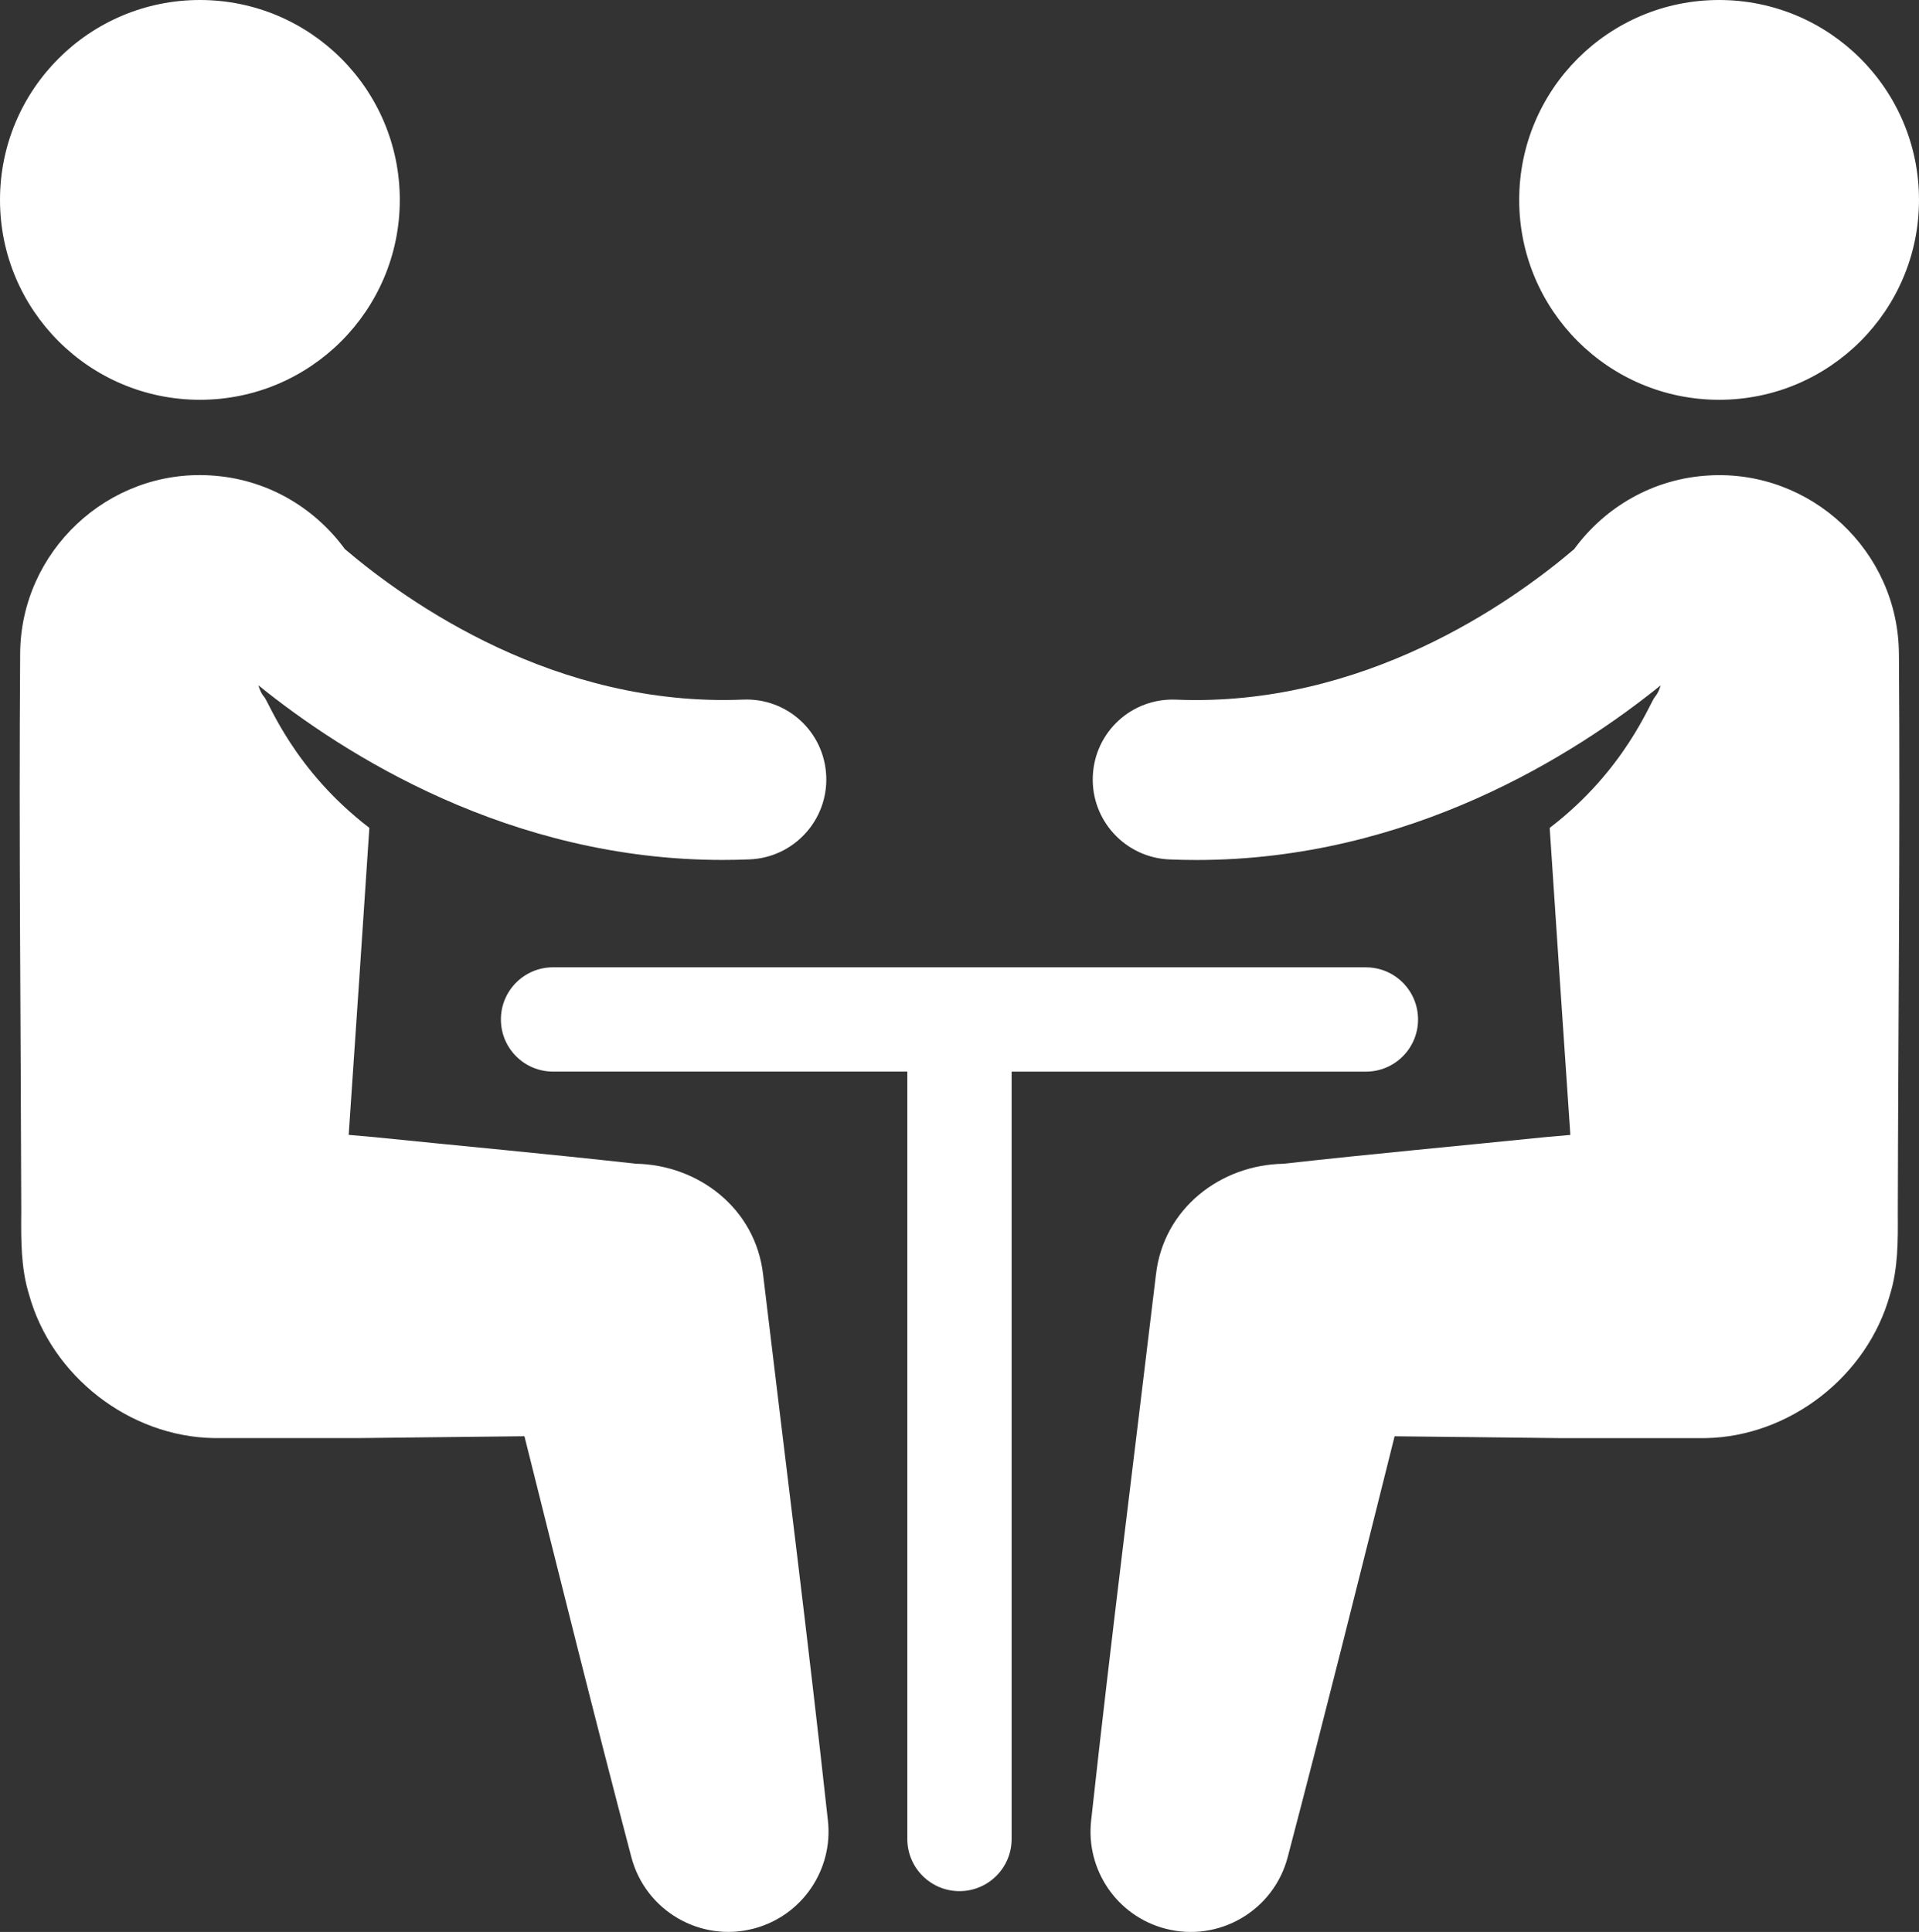 <?xml version="1.0" encoding="UTF-8"?><svg id="Layer_2" xmlns="http://www.w3.org/2000/svg" width="40.847" height="41.124" viewBox="0 0 40.847 41.124"><rect x="0" y="0" width="40.847" height="41.124" fill="#333333" stroke="none"/><defs><style>.cls-1{fill:#fff;stroke-width:0px;}</style></defs><g id="Layer_1-2"><path class="cls-1" d="M36.592,0c2.35,0,4.255,1.905,4.255,4.255s-1.905,4.255-4.255,4.255-4.255-1.905-4.255-4.255,1.905-4.255,4.255-4.255ZM40.419,13.917c-.011-2.181-1.871-3.926-4.049-3.796-1.188.068-2.212.677-2.863,1.568-1.34,1.141-4.489,3.368-8.474,3.204-.946-.04-1.733.69-1.772,1.629-.039.939.69,1.732,1.629,1.772.194.008.387.012.577.012,4.539,0,8.063-2.248,9.882-3.718-.031.099-.069.185-.12.242-.108.117-.629,1.558-2.243,2.793.144,2.179.291,4.356.44,6.535-.287.025-.49.044-.524.046-1.862.19-3.725.36-5.586.568-1.338.024-2.551.953-2.711,2.359-.462,3.875-.956,7.744-1.38,11.627-.114,1.034.542,2.023,1.578,2.295,1.139.3,2.306-.381,2.606-1.52.784-2.982,1.528-5.971,2.276-8.96,1.168.013,2.335.024,3.503.039.17.001,3.02-.001,3.113,0,1.793-.031,3.452-1.319,3.93-3.06.171-.551.169-1.151.165-1.714.008-3.974.052-7.949.024-11.921ZM4.255,0C1.905,0,0,1.905,0,4.255s1.905,4.255,4.255,4.255,4.255-1.905,4.255-4.255S6.605,0,4.255,0ZM.452,25.837c-.004.562-.006,1.163.165,1.714.479,1.742,2.138,3.029,3.93,3.06.093-.001,2.943.001,3.113,0,1.168-.015,2.335-.025,3.503-.039.748,2.988,1.491,5.978,2.276,8.96.3,1.139,1.467,1.82,2.606,1.52,1.036-.273,1.692-1.262,1.578-2.295-.424-3.882-.918-7.752-1.38-11.627-.16-1.405-1.373-2.334-2.711-2.359-1.861-.208-3.724-.378-5.586-.568-.034-.003-.237-.02-.524-.046.149-2.178.296-4.356.44-6.535-1.614-1.236-2.135-2.677-2.243-2.793-.052-.056-.089-.143-.12-.242,1.819,1.47,5.343,3.718,9.882,3.718.19,0,.383-.004.577-.012.939-.04,1.668-.833,1.629-1.772-.039-.939-.826-1.669-1.772-1.629-3.985.164-7.133-2.063-8.474-3.204-.652-.891-1.674-1.5-2.863-1.568-2.178-.131-4.038,1.615-4.049,3.796-.029,3.973.015,7.948.024,11.921ZM29.075,20.59H11.772c-.613,0-1.11.497-1.11,1.11s.497,1.11,1.11,1.11h7.541v16.335c0,.613.497,1.11,1.11,1.11s1.11-.497,1.11-1.11v-16.334h7.541c.613,0,1.11-.497,1.11-1.11s-.496-1.11-1.109-1.11Z"/></g></svg>